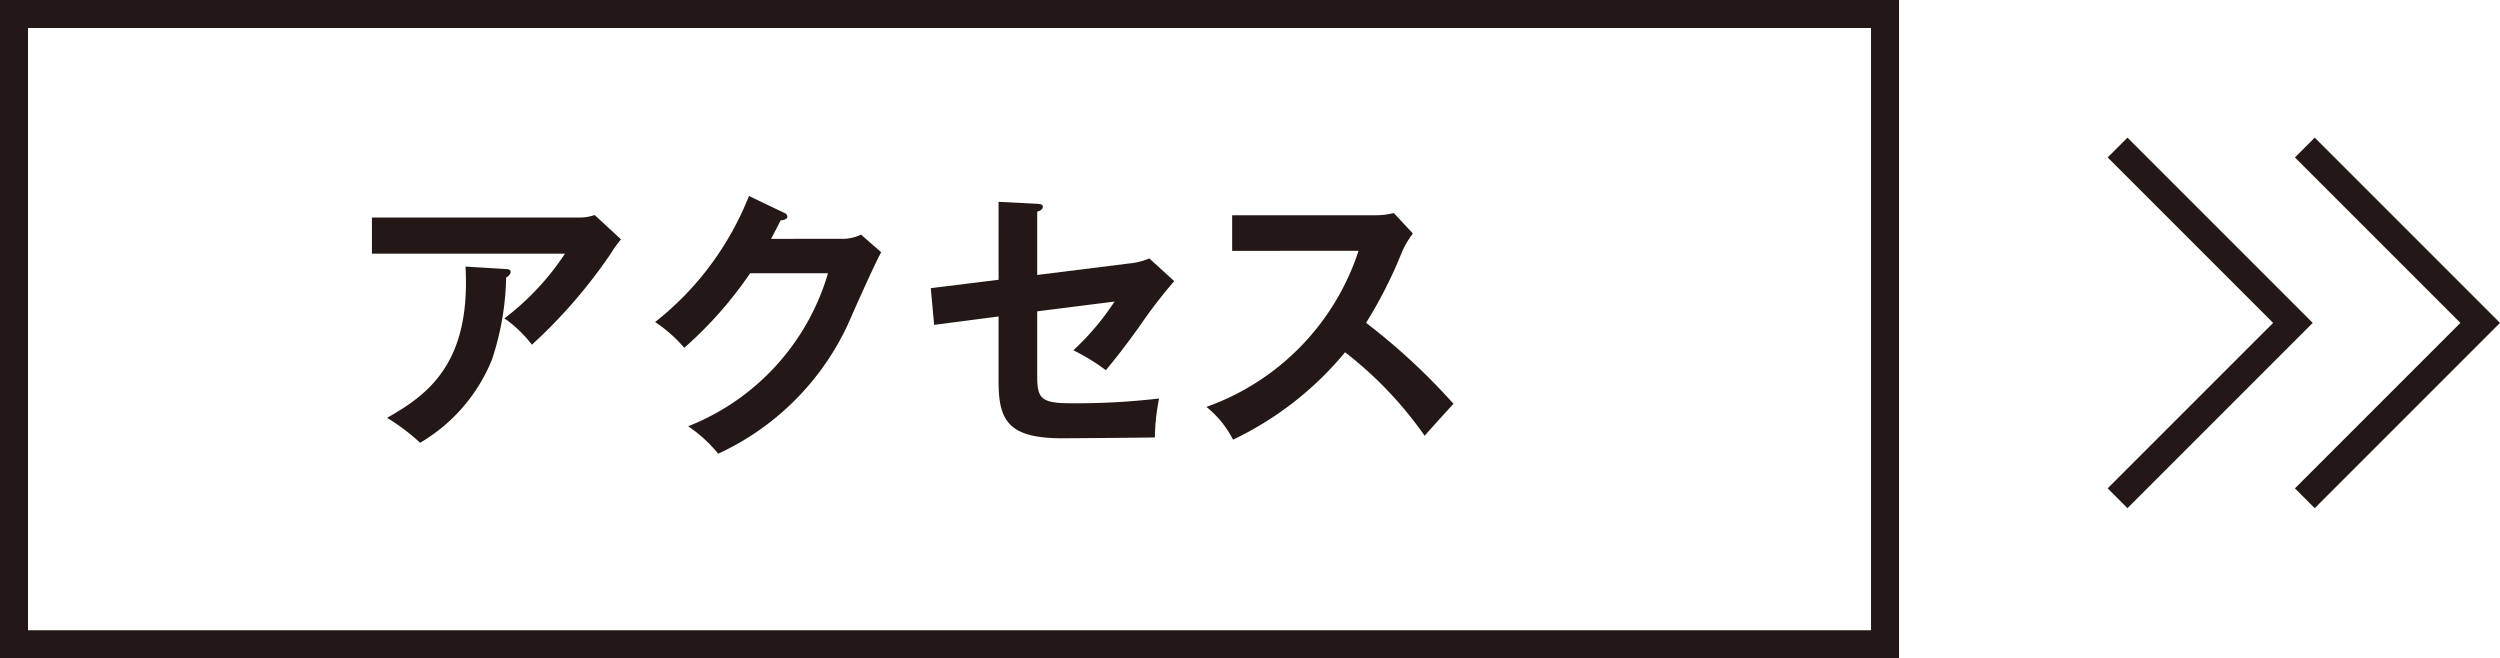 <svg xmlns="http://www.w3.org/2000/svg" width="178.498" height="47" viewBox="0 0 178.498 47"><g transform="translate(-249.48 -5098.404)"><path d="M290.818,5113.934a3.057,3.057,0,0,0,1.12-.18l1.881,1.741a8.045,8.045,0,0,0-.72,1,36.6,36.6,0,0,1-5.642,6.521,8.93,8.93,0,0,0-1.96-1.881,18.741,18.741,0,0,0,4.321-4.621H276.035v-2.58Zm-5.2,3.681c.14,0,.32.04.32.2,0,.22-.24.36-.32.4a19.531,19.531,0,0,1-1.02,5.882,12.18,12.18,0,0,1-5.121,5.92,14.759,14.759,0,0,0-2.361-1.78c2.981-1.681,5.981-3.94,5.6-10.8Z" fill="#231815"/><path d="M309.578,5115.455a3,3,0,0,0,1.38-.3l1.44,1.261c-.34.58-1.4,2.94-2.06,4.421a18.941,18.941,0,0,1-9.582,9.962,9.858,9.858,0,0,0-2.141-1.96,16.837,16.837,0,0,0,9.983-10.923h-5.562a28.022,28.022,0,0,1-4.7,5.321,10.145,10.145,0,0,0-2.08-1.841,21.507,21.507,0,0,0,6.7-9l2.461,1.18c.1.04.28.12.28.3,0,.2-.36.261-.48.261-.241.479-.4.78-.681,1.32Z" fill="#231815"/><path d="M320.776,5112.814l2.76.14c.2.02.4.02.4.22s-.24.3-.4.34v4.521l6.562-.82a4.716,4.716,0,0,0,1.44-.36l1.78,1.62a36.228,36.228,0,0,0-2.46,3.2c-1.04,1.461-1.821,2.44-2.421,3.161a14.429,14.429,0,0,0-2.32-1.421,18.693,18.693,0,0,0,2.94-3.481l-5.521.7v4.662c0,1.56.3,1.9,2.381,1.9a50.815,50.815,0,0,0,6.321-.34,15,15,0,0,0-.3,2.781c-.8.02-6.261.06-6.6.06-3.821,0-4.561-1.221-4.561-4.041V5121l-4.6.6-.24-2.621,4.841-.6Z" fill="#231815"/><path d="M337.455,5116.314v-2.54h10.162a5.409,5.409,0,0,0,1.38-.16l1.361,1.46a6.551,6.551,0,0,0-.76,1.28,32.173,32.173,0,0,1-2.581,5.1,45.386,45.386,0,0,1,6.241,5.781c-.7.76-1.82,2-2.06,2.28a27.347,27.347,0,0,0-5.681-5.961,23.433,23.433,0,0,1-8,6.242,7.218,7.218,0,0,0-1.9-2.341,17.623,17.623,0,0,0,10.862-11.143Z" fill="#231815"/><rect width="133.59" height="45" transform="translate(250.48 5099.404)" fill="none" stroke="#231815" stroke-miterlimit="10" stroke-width="2"/><path d="M400.672,5108.938l12.521,12.521-12.521,12.521" fill="none" stroke="#231815" stroke-miterlimit="10" stroke-width="2"/><path d="M414.043,5108.938l12.521,12.521-12.521,12.521" fill="none" stroke="#231815" stroke-miterlimit="10" stroke-width="2"/></g></svg>